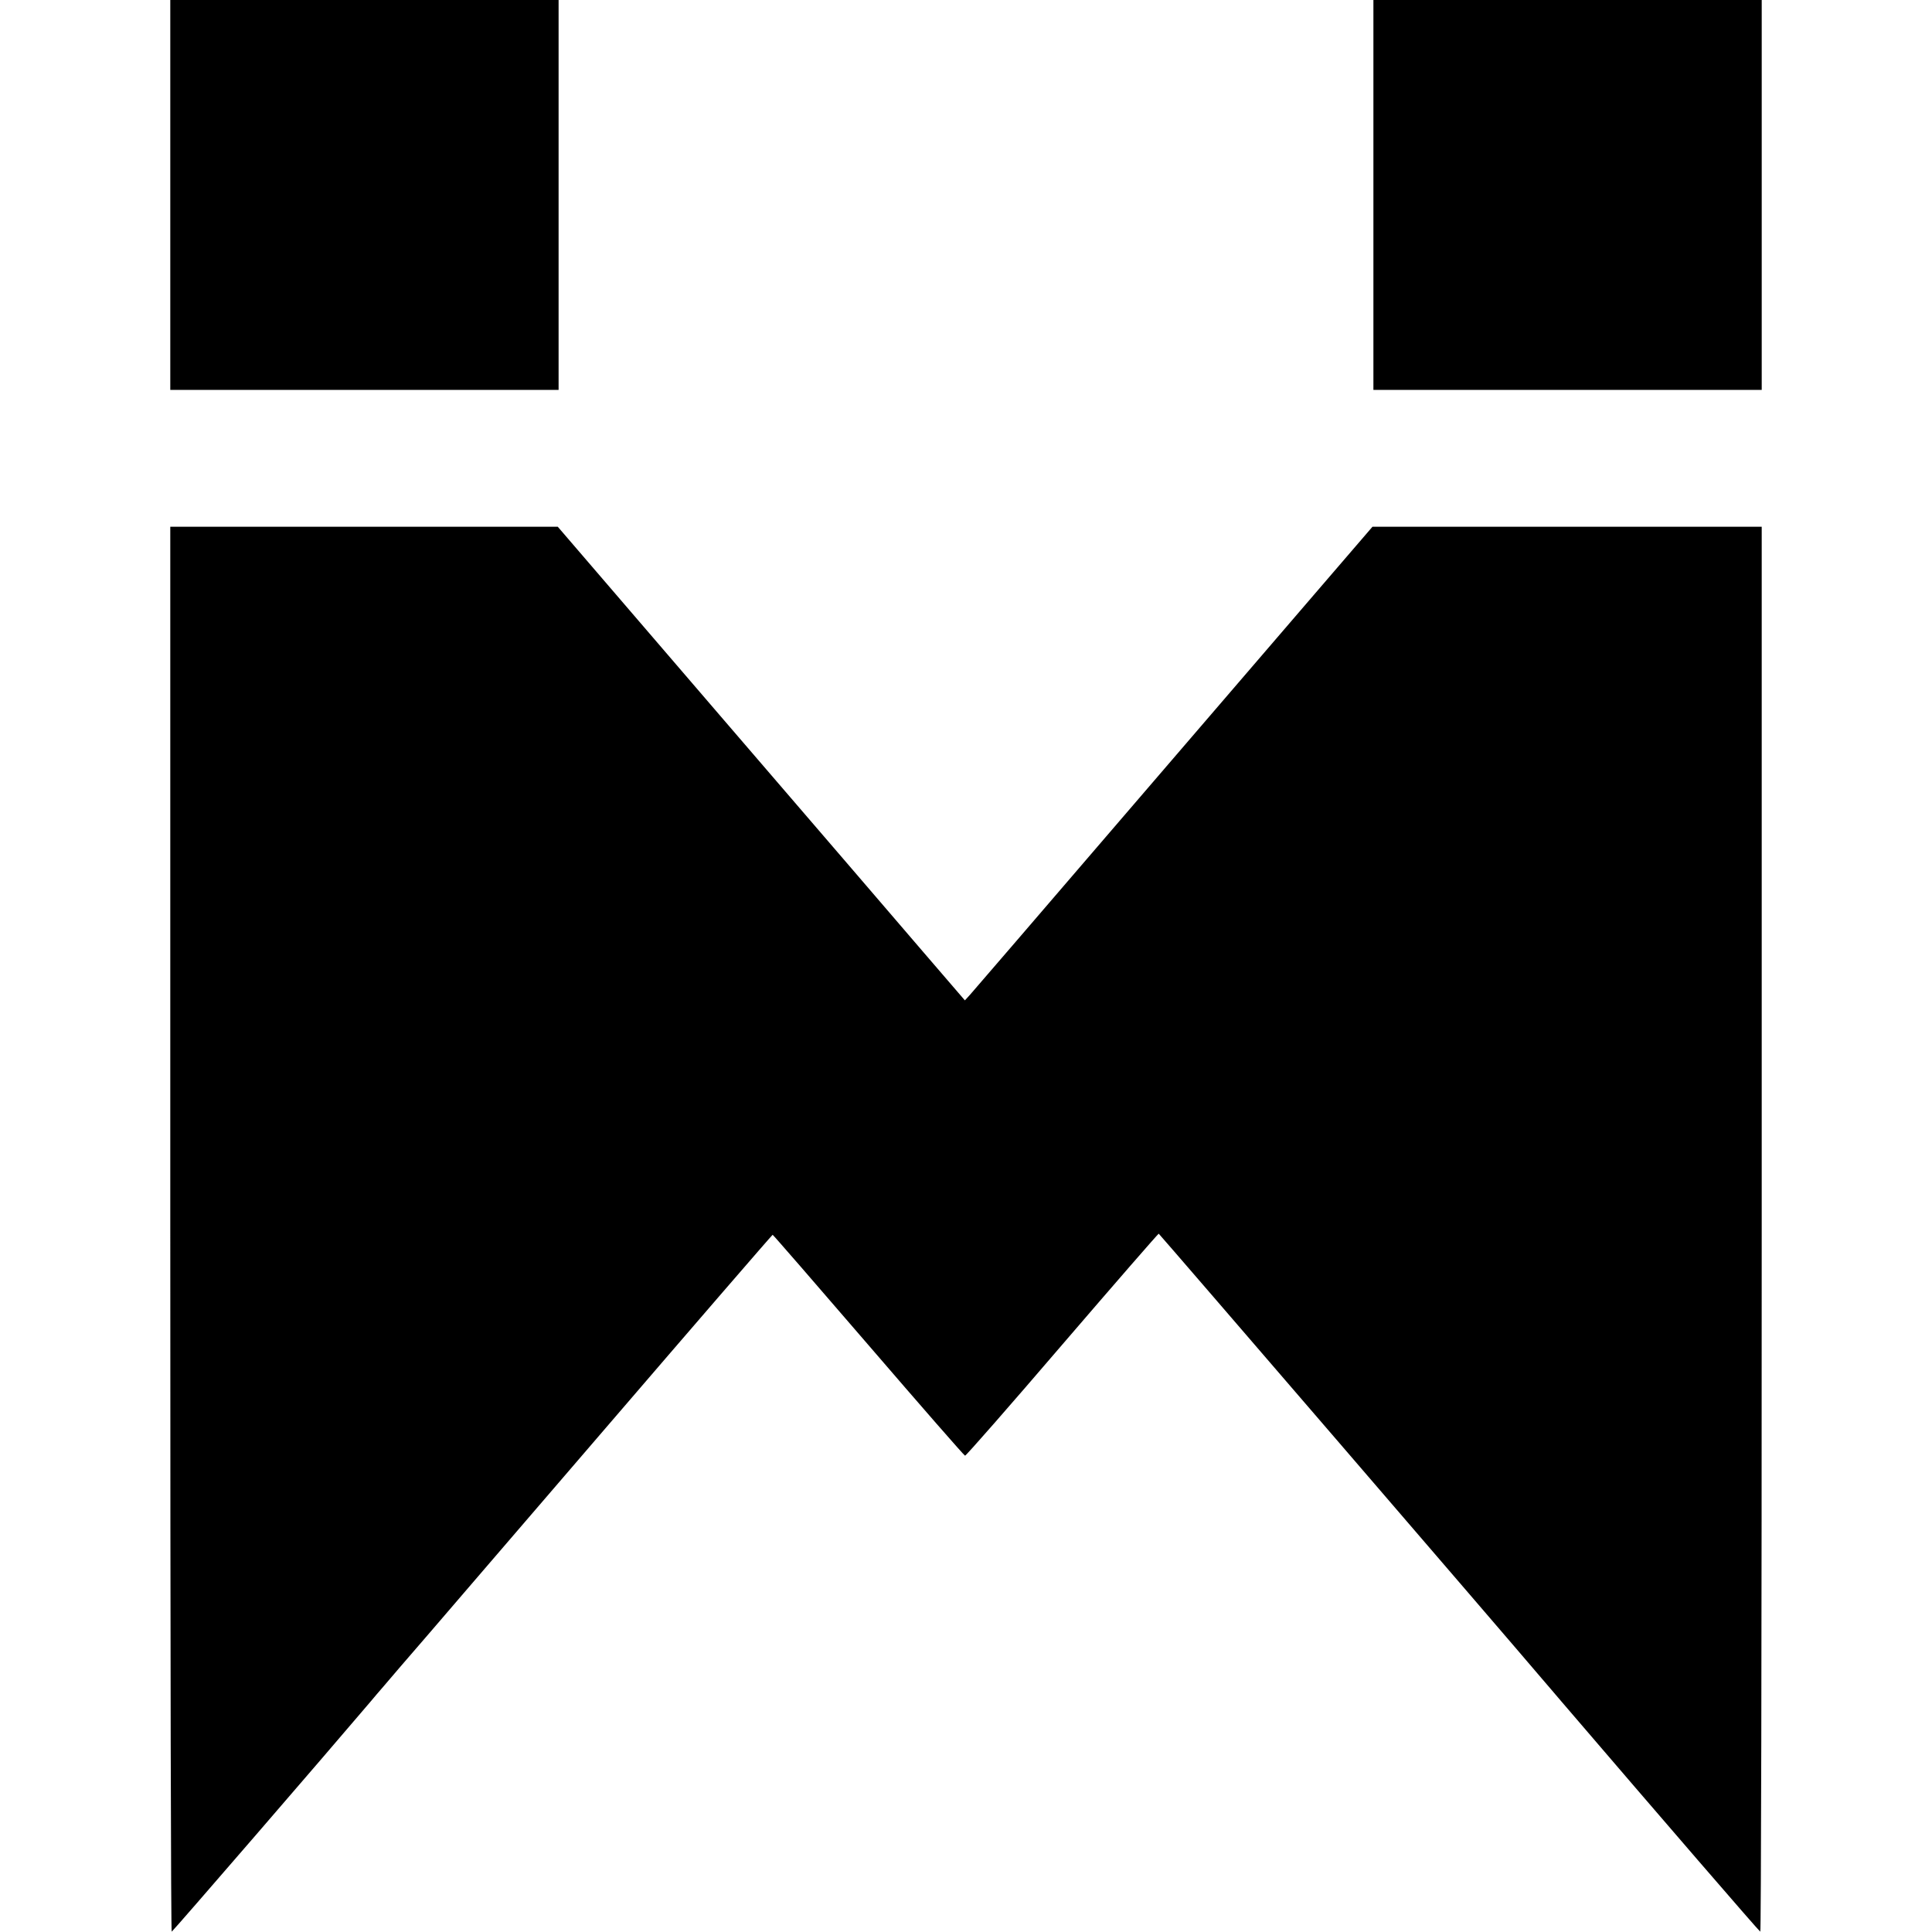 <?xml version="1.0" standalone="no"?>
<!DOCTYPE svg PUBLIC "-//W3C//DTD SVG 20010904//EN"
 "http://www.w3.org/TR/2001/REC-SVG-20010904/DTD/svg10.dtd">
<svg version="1.0" xmlns="http://www.w3.org/2000/svg"
 width="1214pt" height="1214pt" viewBox="0 0 1214 1214"
 preserveAspectRatio="xMidYMid meet">
<g transform="translate(0,1214) scale(0.1,-0.1)"
fill="#000000" stroke="none">
<path d="M1070 10915 l0 -1225 1220 0 1220 0 0 1225 0 1225 -1220 0 -1220 0 0
-1225z"/>
<path d="M8630 10915 l0 -1225 1220 0 1220 0 0 1225 0 1225 -1220 0 -1220 0 0
-1225z"/>
<path d="M1070 4414 c0 -2709 4 -4414 9 -4412 7 2 979 1127 1248 1444 23 27
56 67 75 88 31 37 184 215 289 336 26 30 522 608 1103 1283 580 675 1058 1228
1061 1228 3 0 274 -312 602 -693 328 -381 601 -694 607 -695 6 -1 281 313 611
698 330 384 603 698 606 697 5 -2 2207 -2559 2406 -2794 23 -27 50 -59 60 -70
10 -12 39 -46 64 -75 634 -740 1243 -1445 1250 -1447 5 -2 9 1709 9 4412 l0
4416 -1223 0 -1223 0 -320 -372 c-176 -205 -738 -859 -1249 -1453 -510 -594
-942 -1096 -960 -1116 l-32 -35 -259 301 c-142 166 -718 836 -1279 1488
l-1020 1187 -1217 0 -1218 0 0 -4416z"/>
</g>
</svg>
